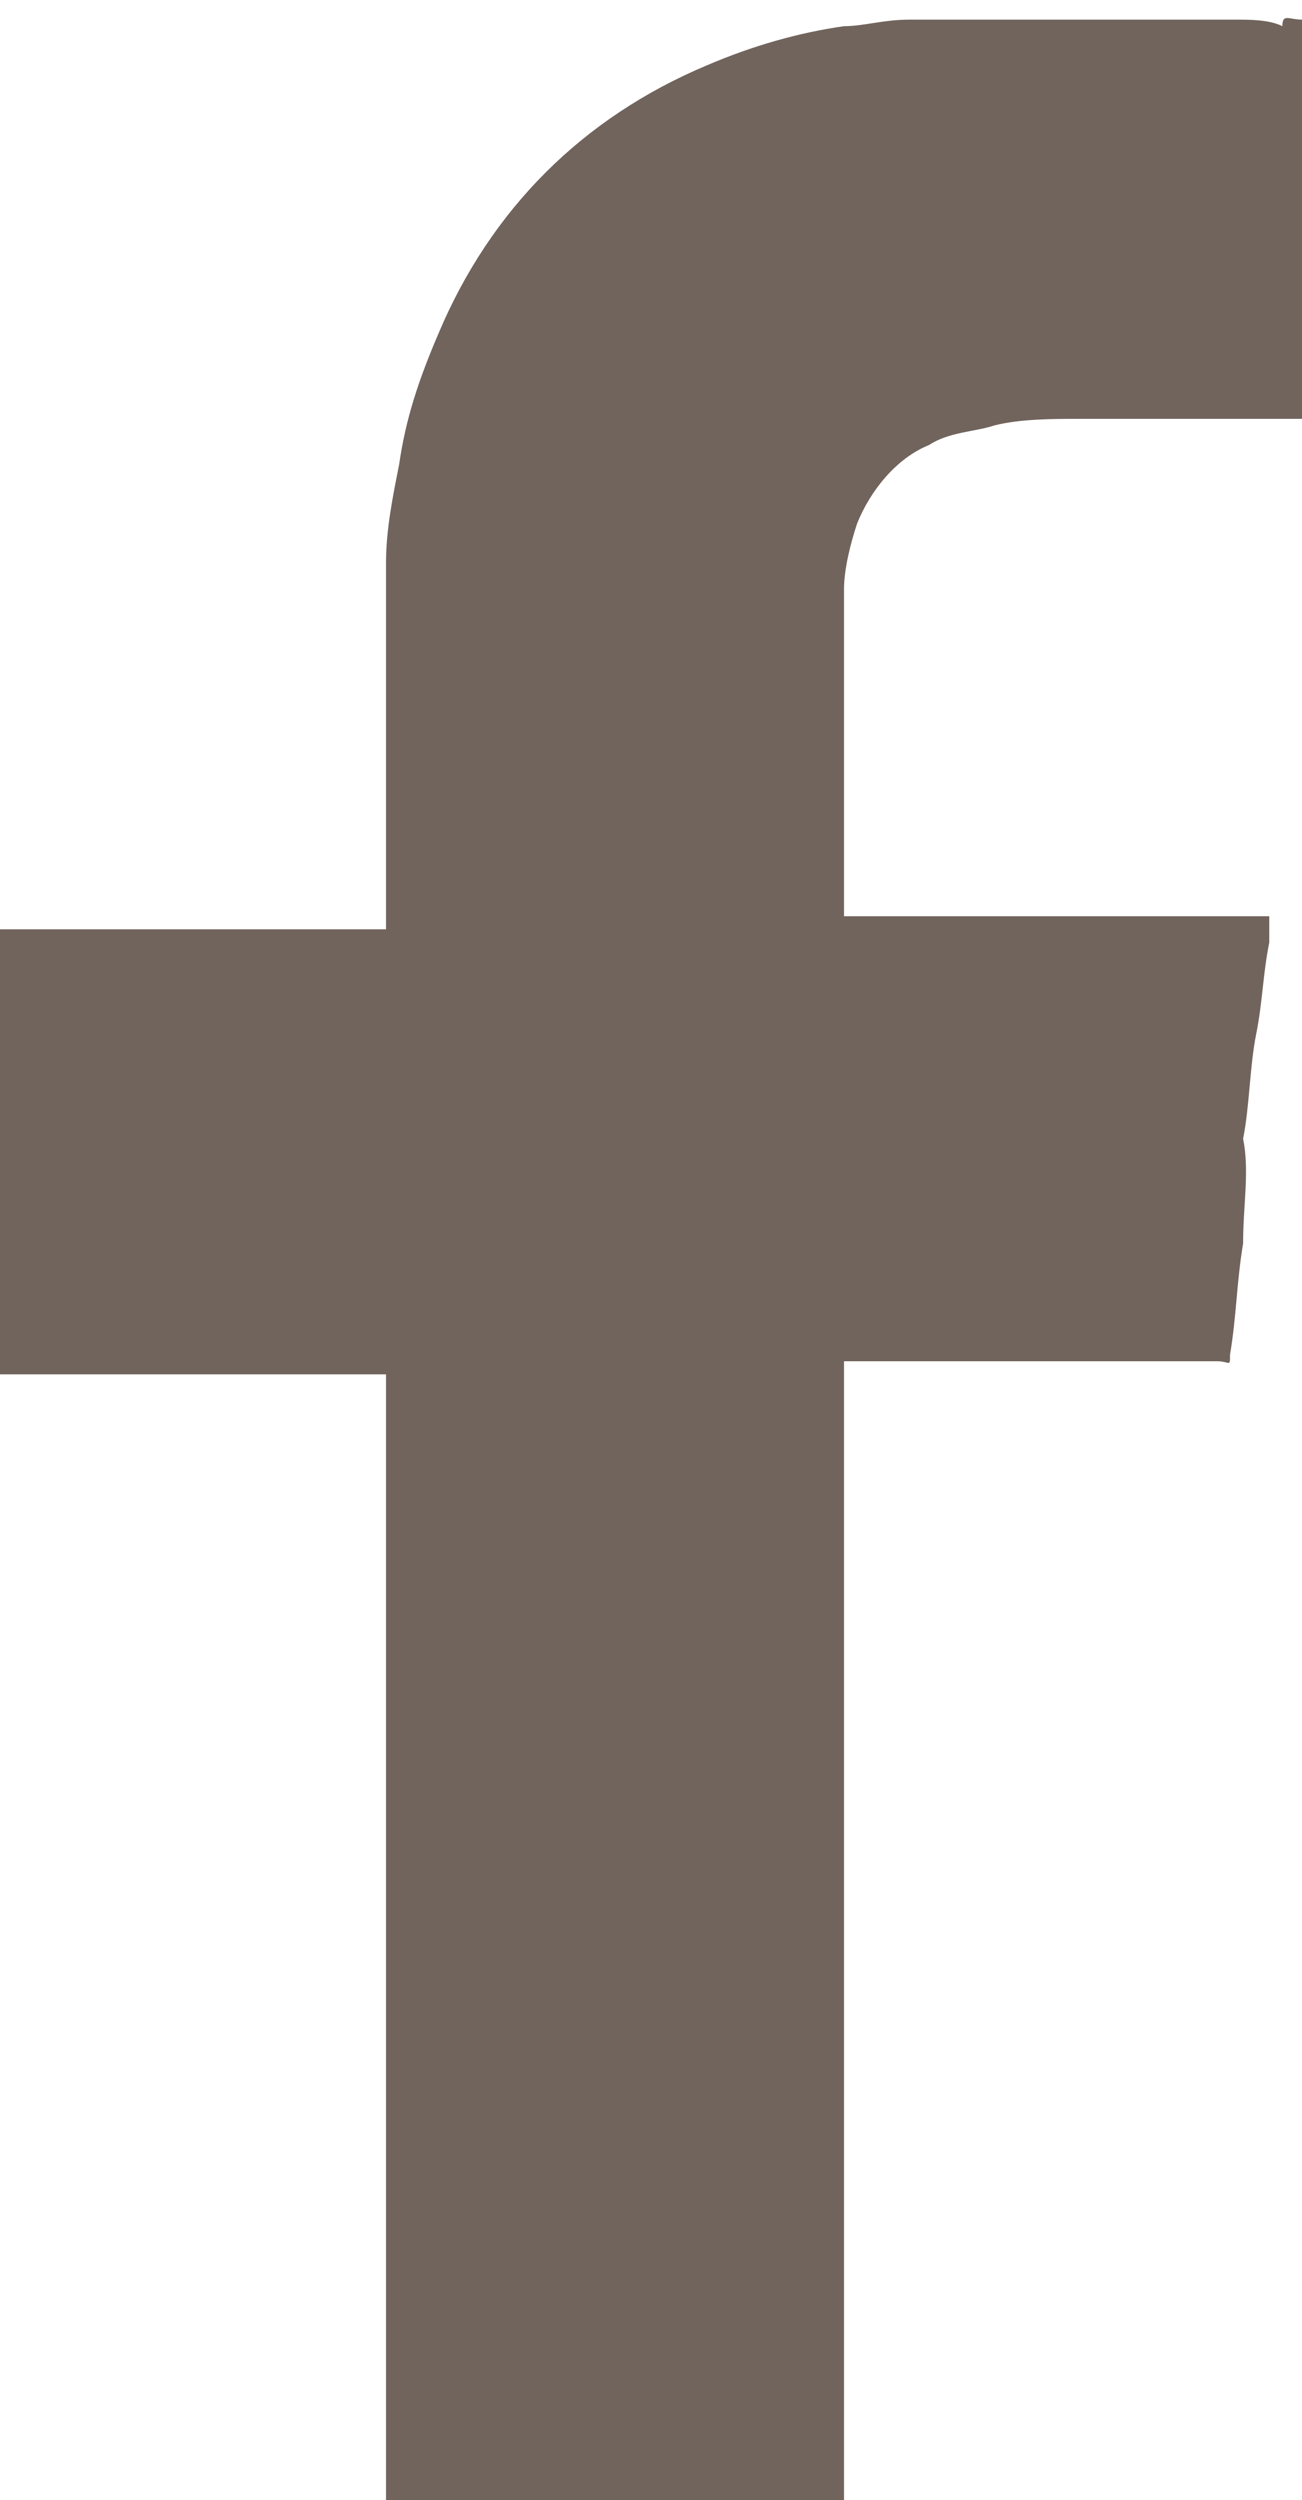 <?xml version="1.0" encoding="utf-8"?>
<!-- Generator: Adobe Illustrator 24.0.0, SVG Export Plug-In . SVG Version: 6.00 Build 0)  -->
<svg version="1.1" id="Layer_1" xmlns="http://www.w3.org/2000/svg" xmlns:xlink="http://www.w3.org/1999/xlink" x="0px" y="0px"
	 viewBox="0 0 19.9 38.2" style="enable-background:new 0 0 19.9 38.2;" xml:space="preserve">
<style type="text/css">
	.st0{fill:#71645D;}
</style>
<g>
	<path class="st0" d="M19.9,0.3c0,2,0,4,0,6.1c0,0-0.1,0-0.1,0c-0.5,0-1.1,0-1.6,0c-0.6,0-1.1,0-1.7,0c-0.4,0-0.9,0-1.3,0.1
		c-0.3,0.1-0.7,0.1-1,0.3c-0.5,0.2-0.9,0.7-1.1,1.2c-0.1,0.3-0.2,0.7-0.2,1c0,0.3,0,0.7,0,1c0,1,0,2,0,3c0,0.3,0,0.6,0,0.9
		c0,0,0,0.1,0,0.1c0.2,0,0.4,0,0.5,0c0.2,0,0.3,0,0.5,0c0.2,0,0.3,0,0.5,0c0.2,0,0.3,0,0.5,0c0.2,0,0.3,0,0.5,0c0.2,0,0.3,0,0.5,0
		c0.2,0,0.3,0,0.5,0c0.2,0,0.3,0,0.5,0s0.3,0,0.5,0c0.2,0,0.3,0,0.5,0c0.2,0,0.3,0,0.5,0c0.2,0,0.3,0,0.5,0c0.2,0,0.3,0,0.5,0
		c0,0.1,0,0.2,0,0.4c-0.1,0.5-0.1,0.9-0.2,1.4c-0.1,0.5-0.1,1.1-0.2,1.6C19.1,17.9,19,18.4,19,19c-0.1,0.6-0.1,1.1-0.2,1.7
		c0,0.2,0,0.1-0.2,0.1c-1.8,0-3.7,0-5.5,0c0,0-0.1,0-0.1,0c0,0,0,0-0.1,0c0,0.1,0,0.1,0,0.1c0,5.7,0,11.4,0,17.1c0,0,0,0.1,0,0.1
		c0,0,0,0,0,0.1c-0.1,0-6.9,0-7,0c0,0,0,0,0,0c0,0,0,0,0,0c0,0,0,0,0,0c0,0,0,0,0,0c0,0,0,0,0,0c0,0,0,0,0,0c0,0,0,0,0,0s0,0,0,0
		c0,0,0,0,0,0s0,0,0,0c0,0,0,0,0,0c0-5.7,0-11.5,0-17.2c0,0,0,0,0,0c0,0,0,0,0,0c0,0,0,0,0,0c0,0,0,0,0,0c0,0,0,0,0,0c0,0,0,0,0,0
		c0,0,0,0,0,0c0,0,0,0,0,0c0,0,0,0,0,0c0,0,0,0,0,0c0,0,0,0,0,0c0,0,0,0,0,0c0,0,0,0,0,0c0,0-0.1,0-0.1,0c-1.9,0-3.8,0-5.7,0
		c0,0-0.1,0-0.1,0c0-2.3,0-4.5,0-6.8c0,0,0.1,0,0.1,0c1.9,0,3.8,0,5.7,0c0,0,0.1,0,0.1,0c0,0,0-0.1,0-0.1c0-1.6,0-3.2,0-4.8
		c0-0.2,0-0.5,0-0.7c0-0.5,0.1-1,0.2-1.5c0.1-0.7,0.3-1.3,0.6-2c0.8-1.9,2.2-3.3,4.1-4.1c0.7-0.3,1.4-0.5,2.1-0.6
		c0.3,0,0.6-0.1,1-0.1c0.3,0,0.6,0,0.9,0c0.6,0,1.3,0,1.9,0c0.2,0,0.4,0,0.6,0c0.1,0,0.2,0,0.3,0c0.3,0,0.5,0,0.8,0
		c0.2,0,0.3,0,0.5,0c0.2,0,0.5,0,0.7,0.1C19.6,0.2,19.7,0.3,19.9,0.3z"/>
</g>
</svg>
